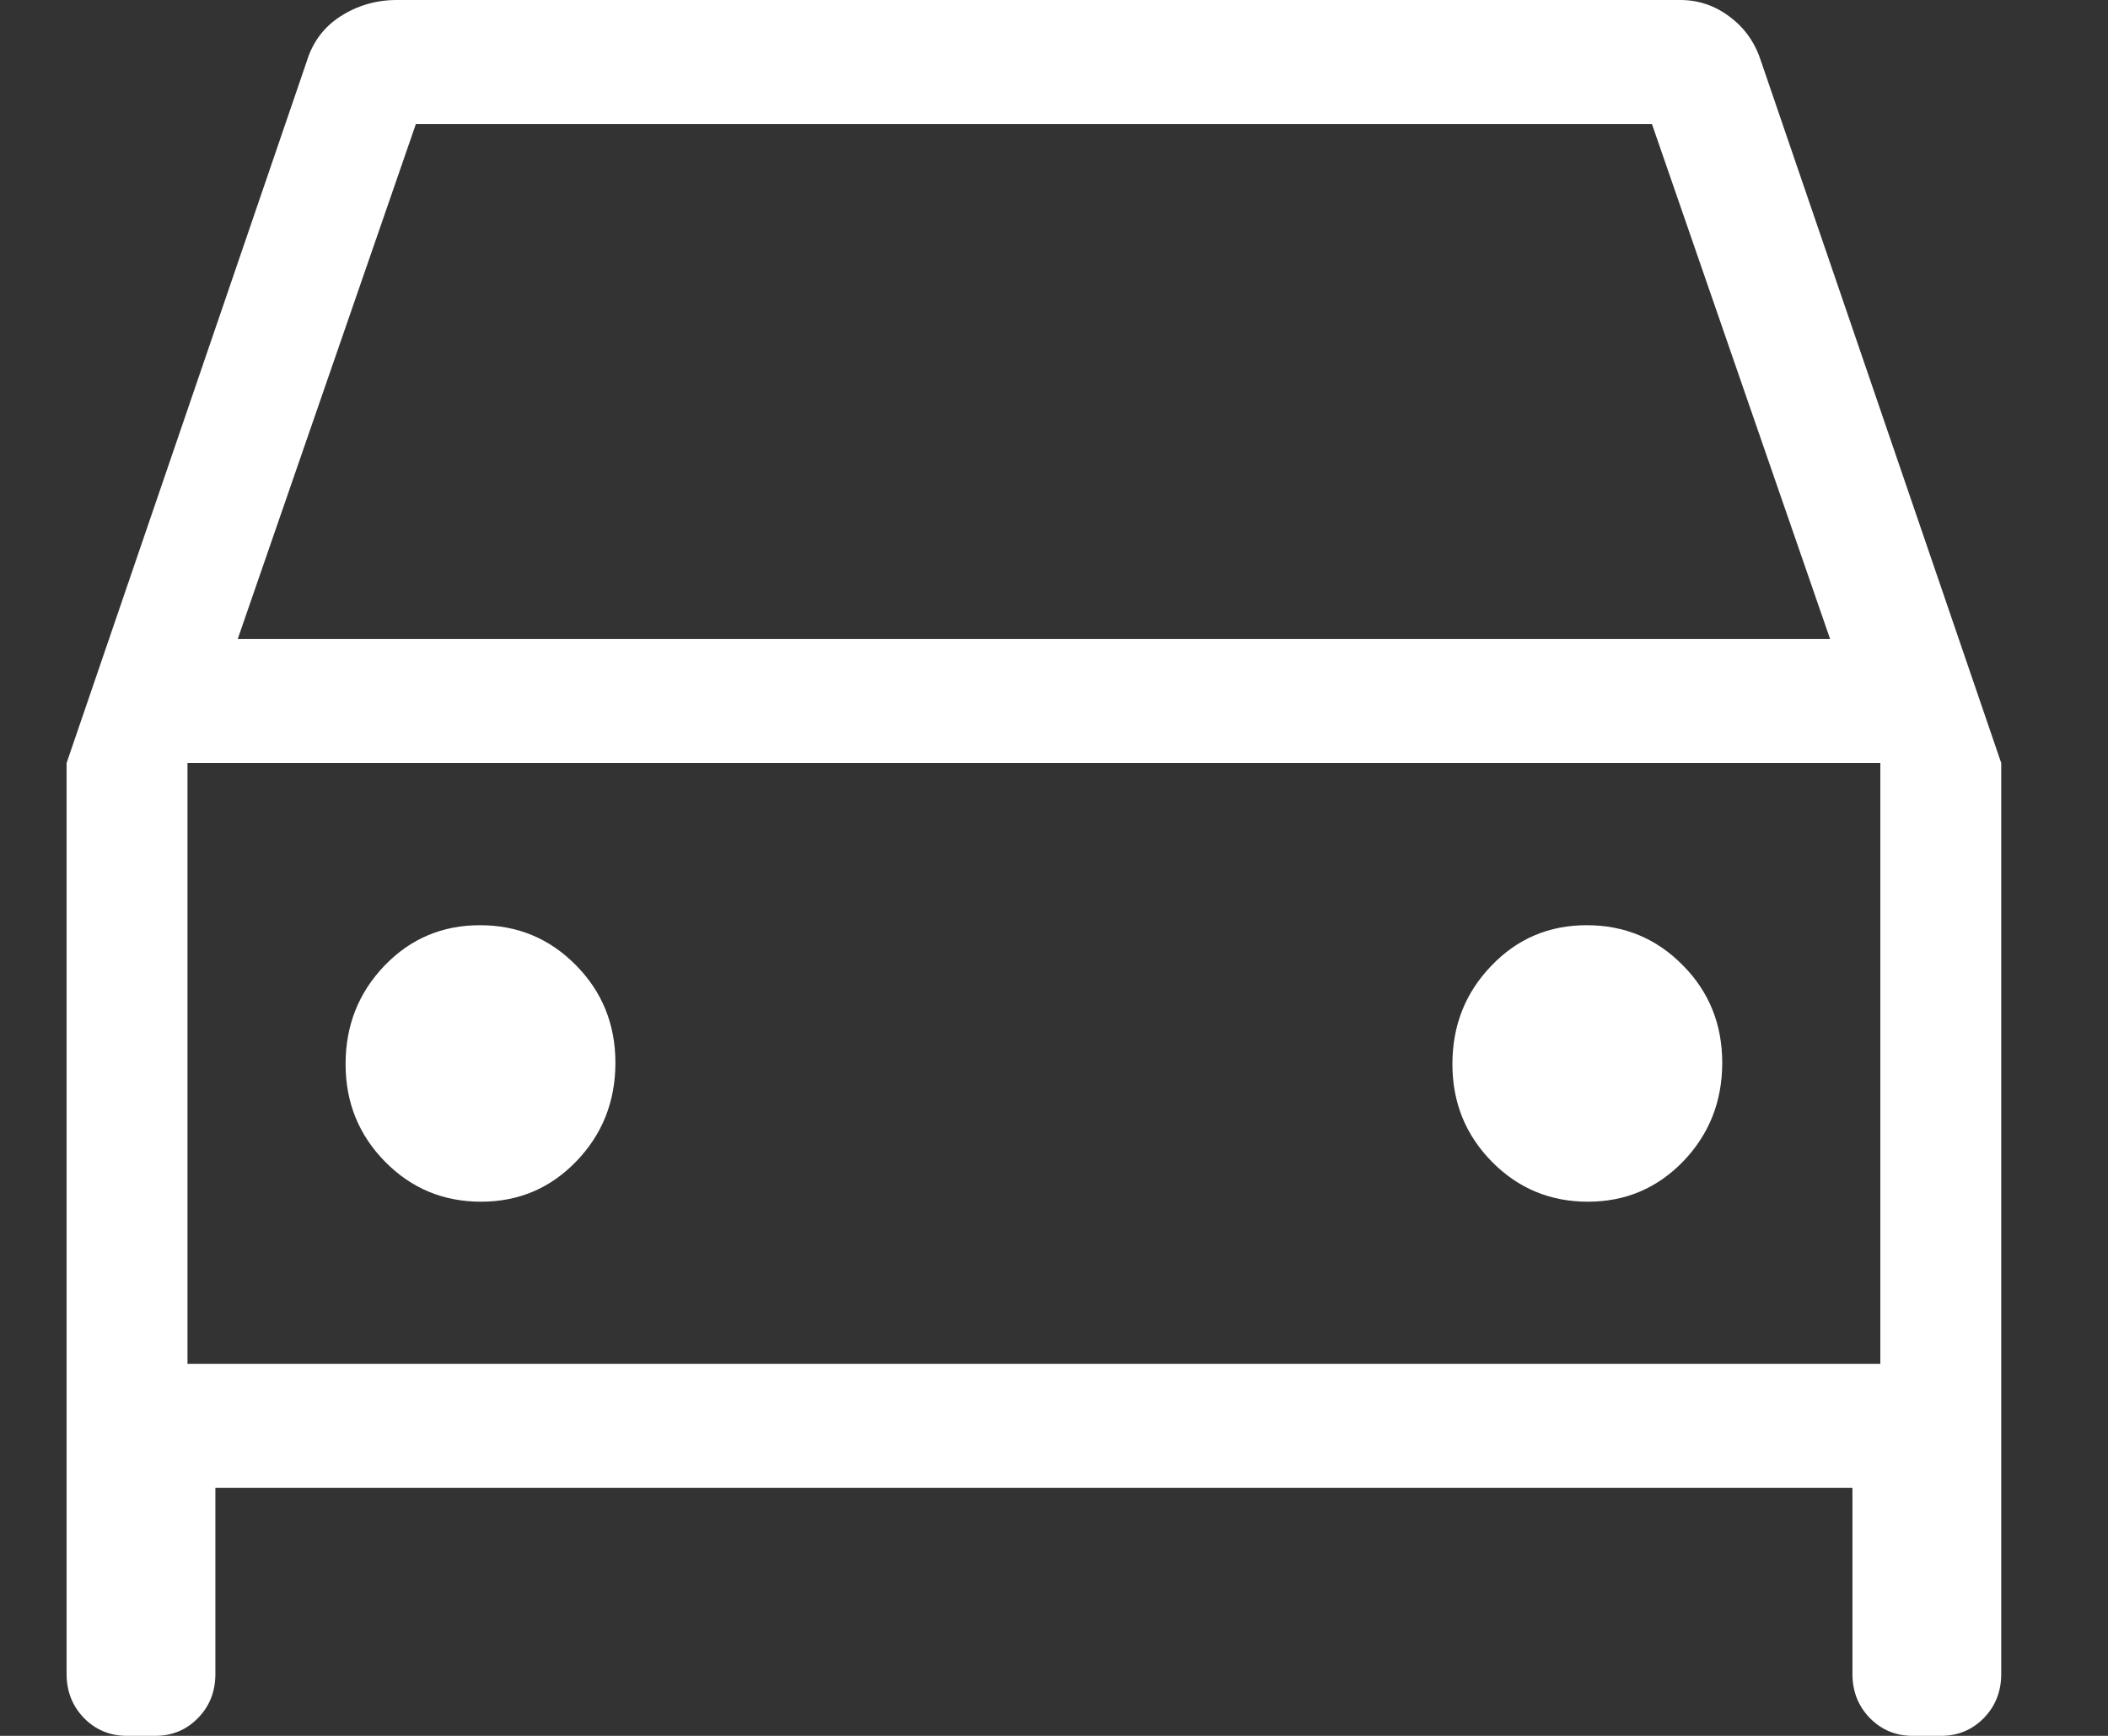 <svg width="17" height="14" viewBox="0 0 17 14" fill="none" xmlns="http://www.w3.org/2000/svg">
<rect x="0" y="0" width="17" height="14" fill="#333333" stroke="none"/>
<path d="M1.737 12V13.5C1.737 13.642 1.691 13.76 1.597 13.856C1.504 13.952 1.388 14 1.25 14H1.025C0.887 14 0.771 13.952 0.677 13.856C0.584 13.76 0.537 13.642 0.537 13.5V6.154L2.472 0.5C2.52 0.341 2.611 0.218 2.747 0.131C2.883 0.044 3.034 0 3.2 0H13.551C13.699 0 13.833 0.046 13.953 0.138C14.074 0.229 14.157 0.35 14.204 0.5L16.139 6.154V13.5C16.139 13.642 16.092 13.76 15.999 13.856C15.905 13.952 15.79 14 15.652 14H15.427C15.288 14 15.173 13.952 15.079 13.856C14.986 13.76 14.939 13.642 14.939 13.5V12H1.737ZM1.917 5.154H14.759L13.322 1H3.354L1.917 5.154ZM3.879 9.692C4.183 9.692 4.439 9.583 4.648 9.366C4.858 9.148 4.963 8.883 4.963 8.572C4.963 8.261 4.856 7.998 4.644 7.784C4.432 7.569 4.174 7.462 3.871 7.462C3.567 7.462 3.311 7.57 3.101 7.788C2.892 8.006 2.787 8.27 2.787 8.582C2.787 8.893 2.894 9.155 3.106 9.37C3.318 9.585 3.576 9.692 3.879 9.692ZM12.806 9.692C13.109 9.692 13.365 9.583 13.575 9.366C13.784 9.148 13.889 8.883 13.889 8.572C13.889 8.261 13.783 7.998 13.57 7.784C13.358 7.569 13.1 7.462 12.797 7.462C12.493 7.462 12.237 7.57 12.028 7.788C11.818 8.006 11.713 8.27 11.713 8.582C11.713 8.893 11.82 9.155 12.032 9.37C12.244 9.585 12.502 9.692 12.806 9.692ZM1.512 11H15.164V6.154H1.512V11Z" fill="#FFFFFF"/>
</svg>
